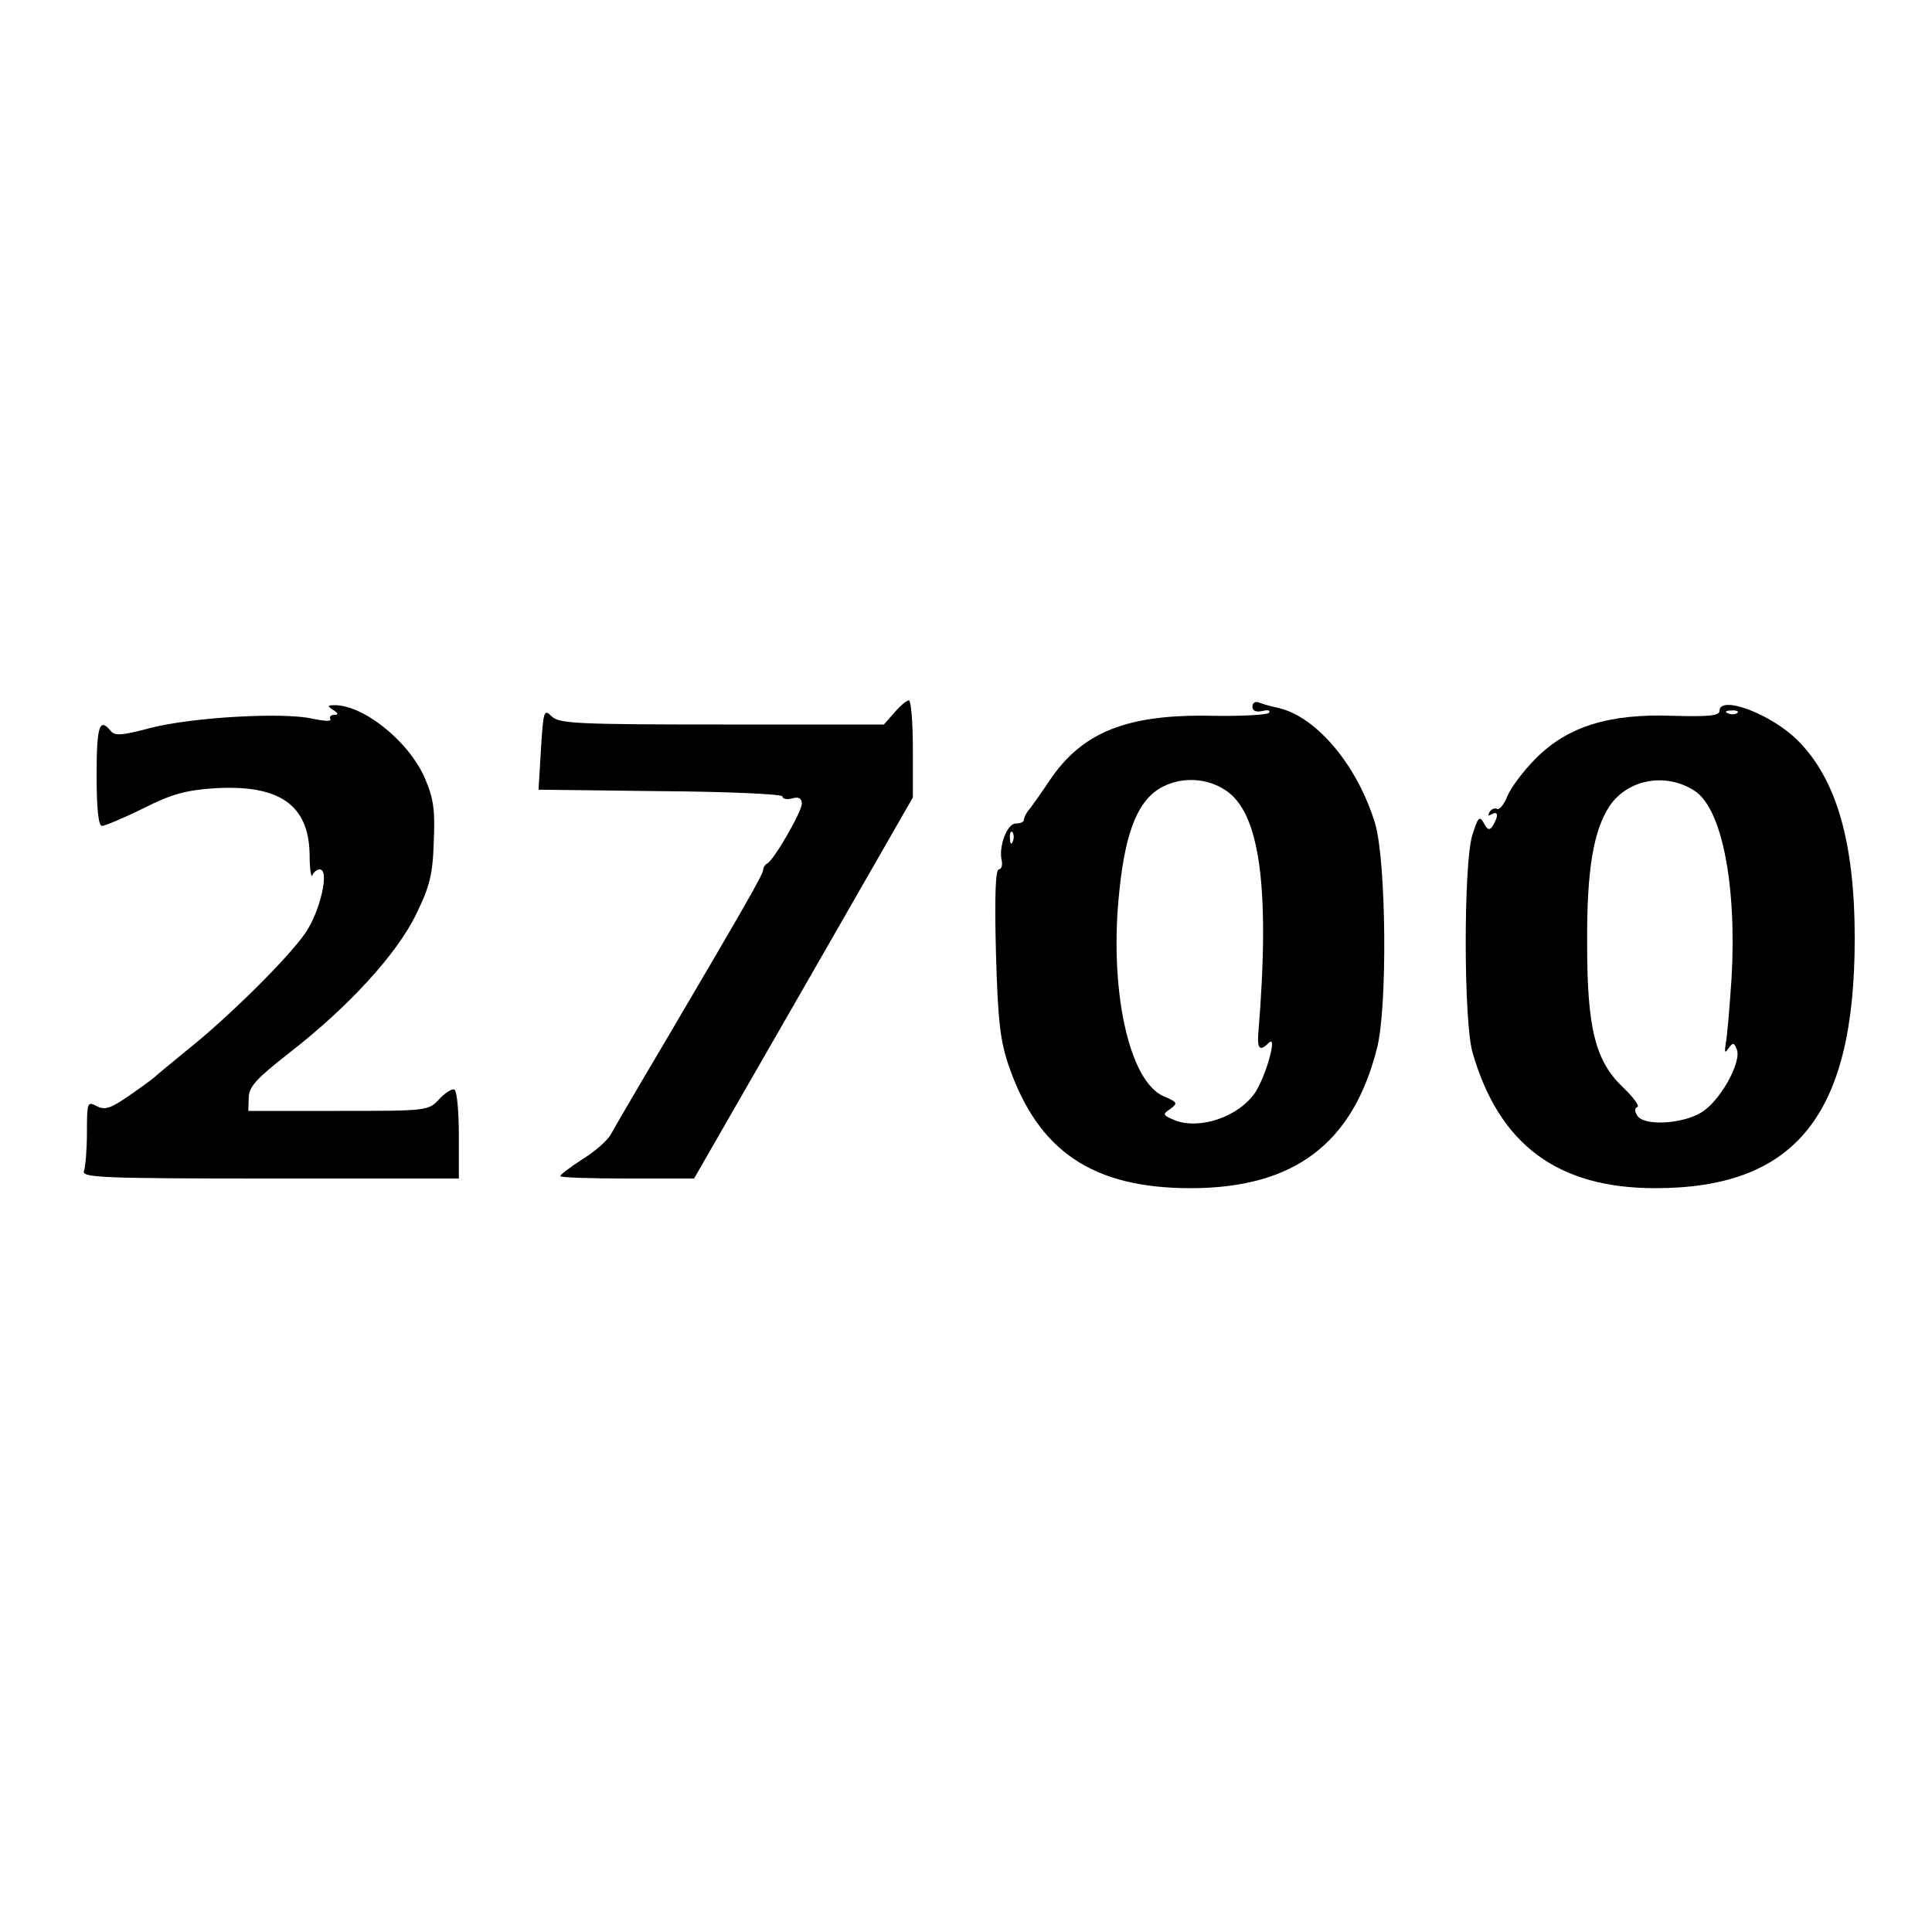 <?xml version="1.0" standalone="no"?>
<!DOCTYPE svg PUBLIC "-//W3C//DTD SVG 20010904//EN"
 "http://www.w3.org/TR/2001/REC-SVG-20010904/DTD/svg10.dtd">
<svg version="1.0" xmlns="http://www.w3.org/2000/svg"
 width="400pt" height="400pt" viewBox="0 0 400 400"
 preserveAspectRatio="xMidYMid meet">
<g transform="translate(0,400) scale(0.1,-0.1)"
fill="#000000" stroke="none">
<path d="M1852 2525 l-22 -25 -336 0 c-301 0 -337 2 -352 17 -16 16 -17 11
-22 -68 l-5 -84 253 -3 c138 -1 252 -6 252 -11 0 -5 9 -7 20 -4 14 4 20 0 20
-11 0 -17 -59 -119 -72 -124 -4 -2 -8 -8 -8 -13 0 -9 -39 -77 -205 -359 -54
-91 -103 -175 -110 -188 -7 -13 -33 -36 -59 -52 -25 -16 -46 -32 -46 -35 0 -3
62 -5 139 -5 l138 0 227 395 226 394 0 101 c0 55 -4 100 -8 100 -5 0 -18 -11
-30 -25z"/>
<path d="M2593 2537 c0 -9 8 -12 21 -9 12 3 17 1 13 -4 -4 -4 -56 -7 -115 -6
-178 4 -271 -33 -339 -134 -18 -27 -38 -55 -43 -61 -6 -7 -10 -16 -10 -20 0
-5 -8 -8 -17 -8 -18 0 -36 -48 -29 -77 2 -10 -1 -18 -6 -18 -7 0 -9 -57 -6
-172 4 -144 9 -184 27 -236 61 -176 174 -252 376 -252 214 0 336 92 386 290
22 86 19 388 -4 465 -36 119 -120 220 -199 239 -14 3 -33 8 -40 11 -9 4 -15 0
-15 -8z m-56 -173 c72 -46 93 -203 68 -506 -2 -30 4 -35 22 -17 19 19 -7 -72
-29 -104 -34 -49 -113 -76 -164 -57 -27 11 -28 13 -11 24 16 12 15 14 -13 26
-73 30 -115 224 -92 430 13 123 40 187 91 212 40 20 91 17 128 -8z m-440 -106
c-3 -8 -6 -5 -6 6 -1 11 2 17 5 13 3 -3 4 -12 1 -19z"/>
<path d="M690 2530 c11 -7 11 -10 2 -10 -7 0 -11 -4 -8 -9 3 -5 -13 -4 -37 1
-60 14 -249 3 -335 -19 -60 -16 -74 -17 -83 -6 -23 28 -29 10 -29 -92 0 -70 4
-105 11 -105 6 0 44 16 85 36 59 30 89 38 148 42 134 8 195 -34 197 -136 0
-31 3 -51 6 -44 2 6 9 12 15 12 21 0 1 -87 -30 -132 -35 -51 -161 -176 -247
-244 -33 -27 -62 -51 -65 -54 -3 -3 -26 -20 -52 -38 -39 -27 -51 -31 -68 -22
-19 10 -20 8 -20 -54 0 -35 -3 -71 -6 -80 -6 -14 32 -16 385 -16 l391 0 0 89
c0 50 -4 92 -9 95 -4 3 -19 -6 -31 -19 -23 -25 -25 -25 -210 -25 l-186 0 1 27
c0 23 16 40 85 94 121 94 221 203 261 285 28 57 35 82 37 150 3 66 0 90 -18
132 -33 77 -127 152 -187 152 -15 0 -16 -2 -3 -10z"/>
<path d="M3560 2528 c0 -10 -24 -12 -96 -10 -132 5 -219 -22 -285 -89 -25 -25
-51 -60 -58 -77 -7 -18 -17 -29 -21 -27 -5 3 -12 0 -16 -6 -4 -8 -3 -9 4 -5
14 8 15 -3 3 -23 -7 -11 -11 -10 -19 5 -9 16 -12 12 -24 -26 -18 -61 -18 -387
1 -450 55 -190 176 -280 378 -280 291 0 413 152 413 517 0 200 -38 330 -118
410 -55 55 -162 95 -162 61z m37 -4 c-3 -3 -12 -4 -19 -1 -8 3 -5 6 6 6 11 1
17 -2 13 -5z m-89 -161 c57 -36 88 -195 77 -388 -4 -60 -9 -121 -12 -135 -3
-19 -2 -22 6 -10 9 12 11 12 17 -3 10 -27 -36 -109 -75 -131 -41 -24 -118 -27
-131 -6 -6 9 -6 16 0 18 5 2 -8 20 -29 40 -58 55 -75 122 -75 297 -1 154 13
236 47 287 38 55 116 69 175 31z"/>
</g>
</svg>
